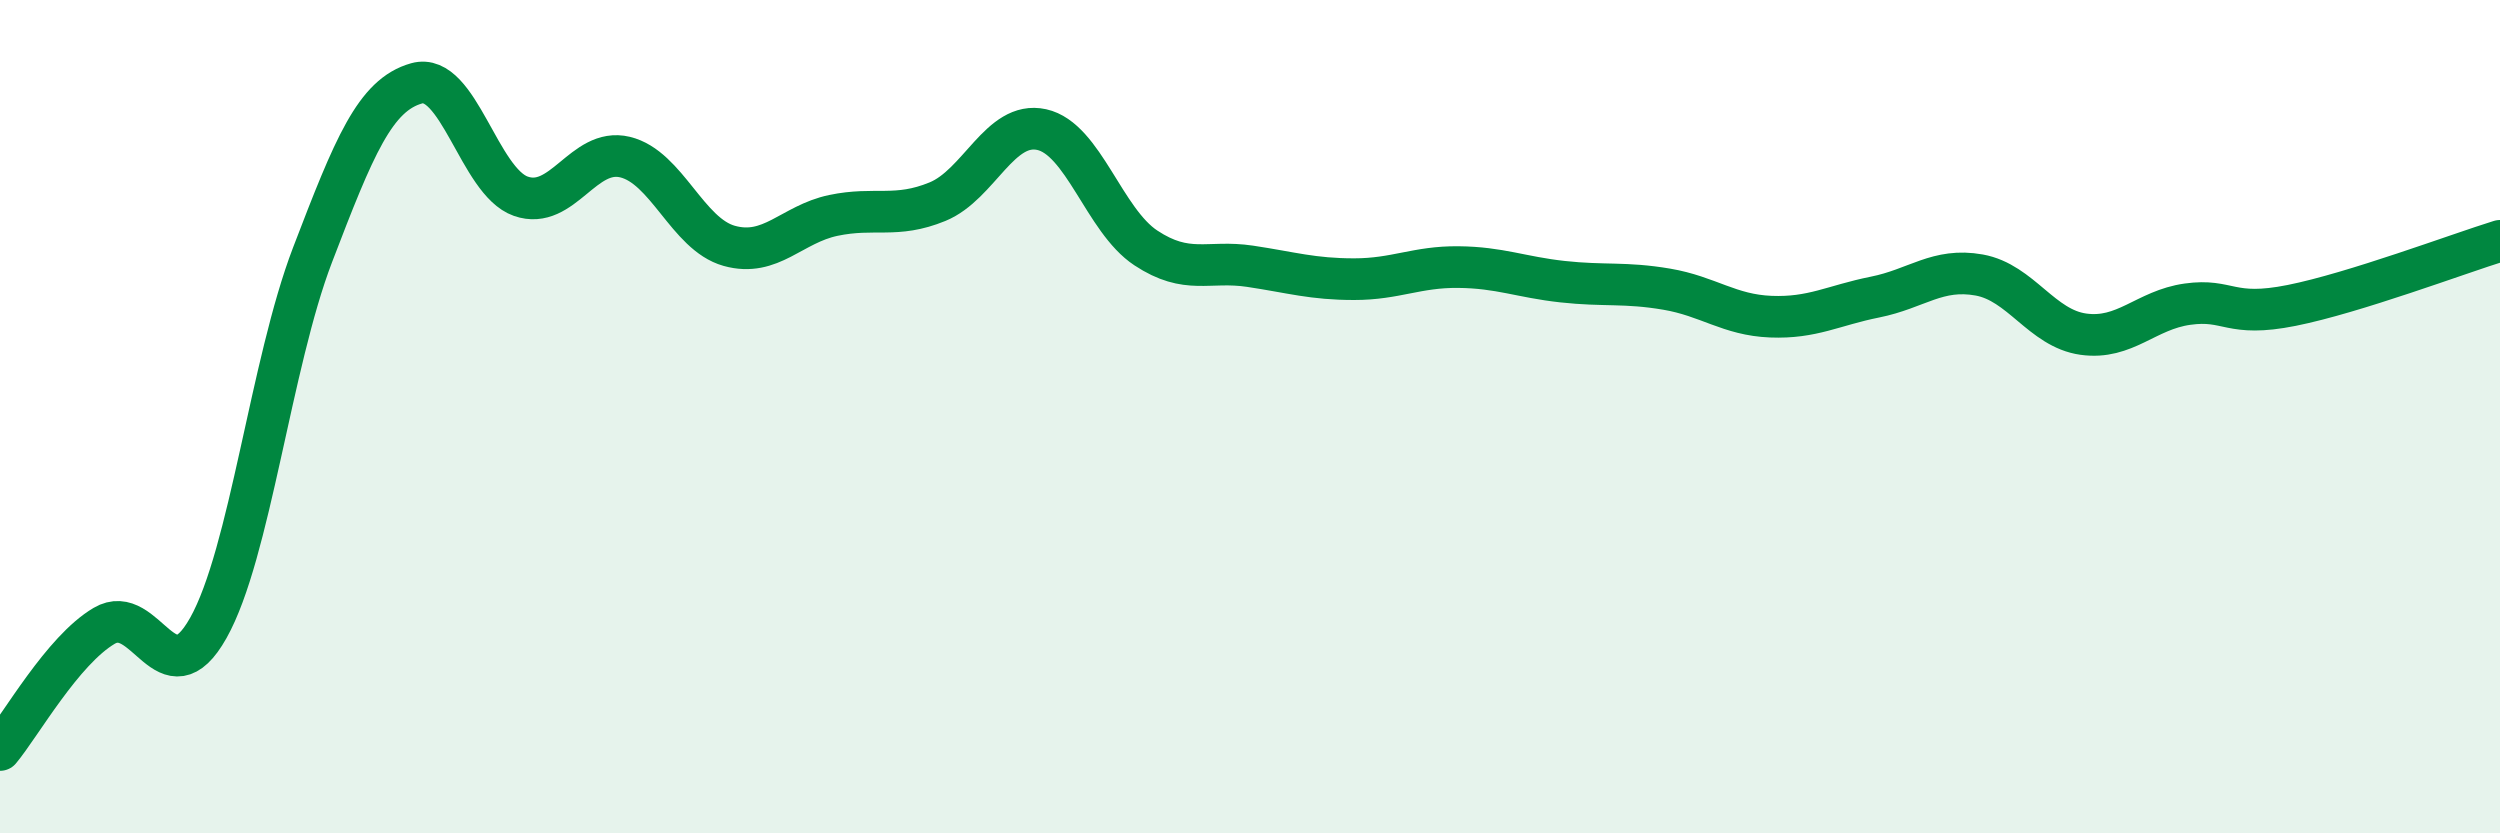
    <svg width="60" height="20" viewBox="0 0 60 20" xmlns="http://www.w3.org/2000/svg">
      <path
        d="M 0,18 C 0.5,17.4 1.5,15.61 2.5,15.02 C 3.5,14.43 4,16.85 5,15.07 C 6,13.29 6.5,8.73 7.5,6.12 C 8.5,3.51 9,2.28 10,2 C 11,1.72 11.5,4.36 12.5,4.71 C 13.5,5.06 14,3.53 15,3.77 C 16,4.01 16.5,5.62 17.5,5.9 C 18.5,6.18 19,5.38 20,5.17 C 21,4.96 21.5,5.25 22.5,4.84 C 23.5,4.43 24,2.89 25,3.11 C 26,3.33 26.5,5.29 27.5,5.95 C 28.5,6.61 29,6.24 30,6.39 C 31,6.54 31.5,6.7 32.5,6.7 C 33.5,6.7 34,6.4 35,6.41 C 36,6.42 36.5,6.65 37.5,6.76 C 38.5,6.87 39,6.77 40,6.94 C 41,7.11 41.5,7.56 42.5,7.6 C 43.5,7.64 44,7.33 45,7.13 C 46,6.93 46.5,6.42 47.5,6.6 C 48.5,6.78 49,7.88 50,8.02 C 51,8.16 51.5,7.44 52.5,7.3 C 53.5,7.16 53.5,7.63 55,7.33 C 56.5,7.03 59,6.09 60,5.78L60 20L0 20Z"
        fill="#008740"
        opacity="0.1"
        stroke-linecap="round"
        stroke-linejoin="round"
      />
      <path
        d="M 0,18 C 0.5,17.4 1.5,15.61 2.5,15.02 C 3.5,14.43 4,16.85 5,15.07 C 6,13.29 6.5,8.73 7.5,6.12 C 8.5,3.51 9,2.28 10,2 C 11,1.72 11.5,4.36 12.5,4.71 C 13.5,5.06 14,3.53 15,3.77 C 16,4.01 16.5,5.62 17.5,5.9 C 18.5,6.18 19,5.38 20,5.17 C 21,4.96 21.5,5.25 22.5,4.84 C 23.5,4.43 24,2.89 25,3.11 C 26,3.33 26.5,5.29 27.5,5.95 C 28.5,6.61 29,6.24 30,6.39 C 31,6.54 31.5,6.7 32.5,6.7 C 33.5,6.7 34,6.4 35,6.41 C 36,6.42 36.5,6.65 37.5,6.76 C 38.5,6.87 39,6.77 40,6.94 C 41,7.11 41.5,7.56 42.5,7.6 C 43.5,7.64 44,7.33 45,7.13 C 46,6.93 46.5,6.42 47.5,6.6 C 48.5,6.78 49,7.88 50,8.02 C 51,8.16 51.5,7.44 52.5,7.3 C 53.5,7.16 53.5,7.63 55,7.33 C 56.5,7.03 59,6.09 60,5.78"
        stroke="#008740"
        stroke-width="1"
        fill="none"
        stroke-linecap="round"
        stroke-linejoin="round"
      />
    </svg>
  